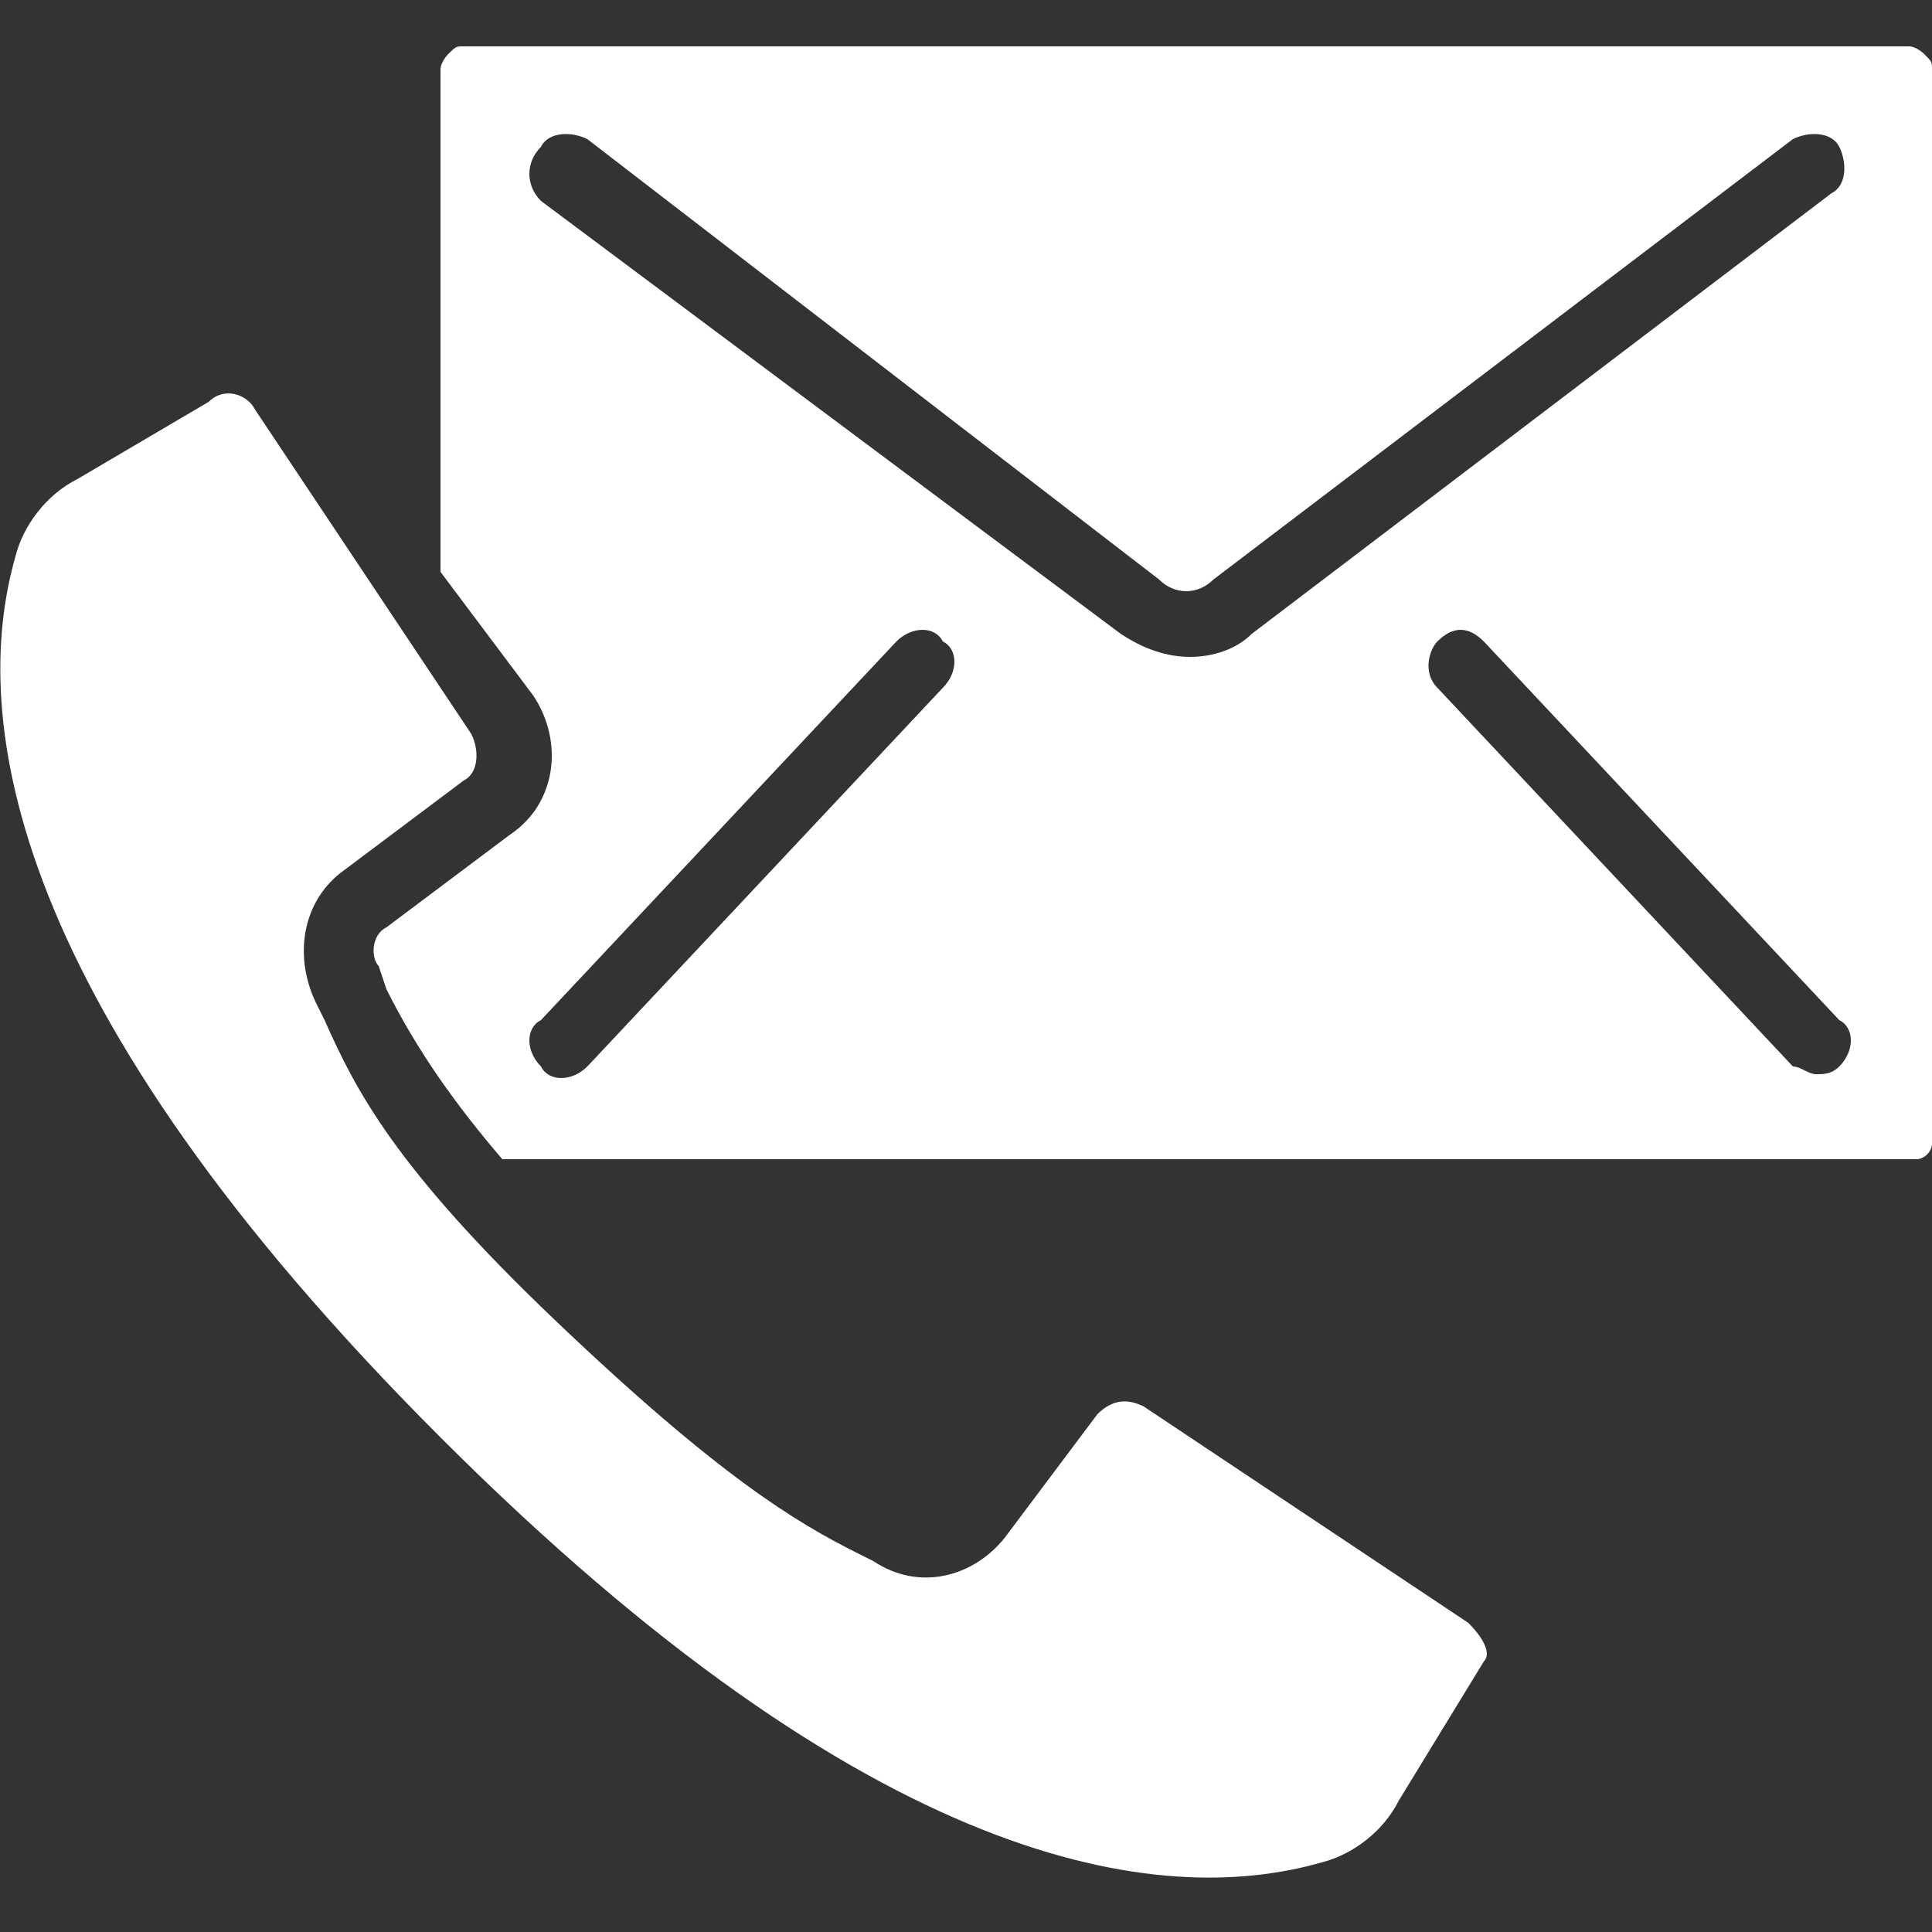 <?xml version="1.0" encoding="utf-8"?>
<!-- Generator: Adobe Illustrator 22.0.1, SVG Export Plug-In . SVG Version: 6.00 Build 0)  -->
<svg version="1.1" id="Capa_1" xmlns="http://www.w3.org/2000/svg" xmlns:xlink="http://www.w3.org/1999/xlink" x="0px" y="0px"
	 viewBox="0 0 25 25" style="enable-background:new 0 0 25 25;" xml:space="preserve">
<rect x="0" y="0" width="25" height="25" fill="#333333" stroke="none"/>
<style type="text/css">
	.st0{fill:#FFFFFF;}
</style>
<g>
	<g>
		<g>
			<g>
				<path class="st0" d="M19,21l-4.2-2.8c-0.2-0.1-0.4-0.1-0.6,0.1L13,19.9c-0.4,0.5-1.1,0.7-1.7,0.3l-0.2-0.1c-0.8-0.4-1.8-1-3.9-3
					s-2.6-3-3-3.9L4.1,13c-0.3-0.6-0.2-1.3,0.3-1.7L6,10.1c0.2-0.1,0.2-0.4,0.1-0.6L3.3,5.3C3.2,5.1,2.9,5,2.7,5.2L1,6.2
					c-0.4,0.2-0.7,0.6-0.8,1C-0.4,9.3,0.1,13,5.7,18.6s9.3,6.1,11.4,5.5c0.4-0.1,0.8-0.4,1-0.8l1.1-1.8C19.3,21.4,19.2,21.2,19,21z"
					/>
				<path class="st0" d="M24.9,0.7c0,0-0.1-0.1-0.2-0.1H6c-0.1,0-0.1,0-0.2,0.1c0,0-0.1,0.1-0.1,0.2v6.5L6.9,9
					c0.4,0.6,0.3,1.4-0.3,1.8L5,12c-0.2,0.1-0.2,0.4-0.1,0.5L5,12.8c0.4,0.8,0.9,1.5,1.5,2.2h18.3c0.1,0,0.2-0.1,0.2-0.2V0.9
					C25,0.8,25,0.8,24.9,0.7z M12.2,8.9L12.2,8.9l-4.6,4.9c-0.2,0.2-0.5,0.2-0.6,0c-0.2-0.2-0.2-0.5,0-0.6l4.6-4.9
					c0.2-0.2,0.5-0.2,0.6,0C12.4,8.4,12.4,8.7,12.2,8.9z M15.4,8.5c-0.3,0-0.6-0.1-0.9-0.3L7,2.6C6.8,2.4,6.8,2.1,7,1.9
					c0.1-0.2,0.4-0.2,0.6-0.1L15,7.5c0.2,0.2,0.5,0.2,0.7,0l7.5-5.7c0.2-0.1,0.5-0.1,0.6,0.1s0.1,0.5-0.1,0.6l-7.5,5.7
					C16,8.4,15.7,8.5,15.4,8.5z M23.8,13.8c-0.1,0.1-0.2,0.1-0.3,0.1c-0.1,0-0.2-0.1-0.3-0.1l-4.6-4.9c-0.2-0.2-0.1-0.5,0-0.6
					c0.2-0.2,0.4-0.2,0.6,0l4.6,4.9C24,13.3,24,13.6,23.8,13.8z"/>
			</g>
		</g>
	</g>
</g>
</svg>
